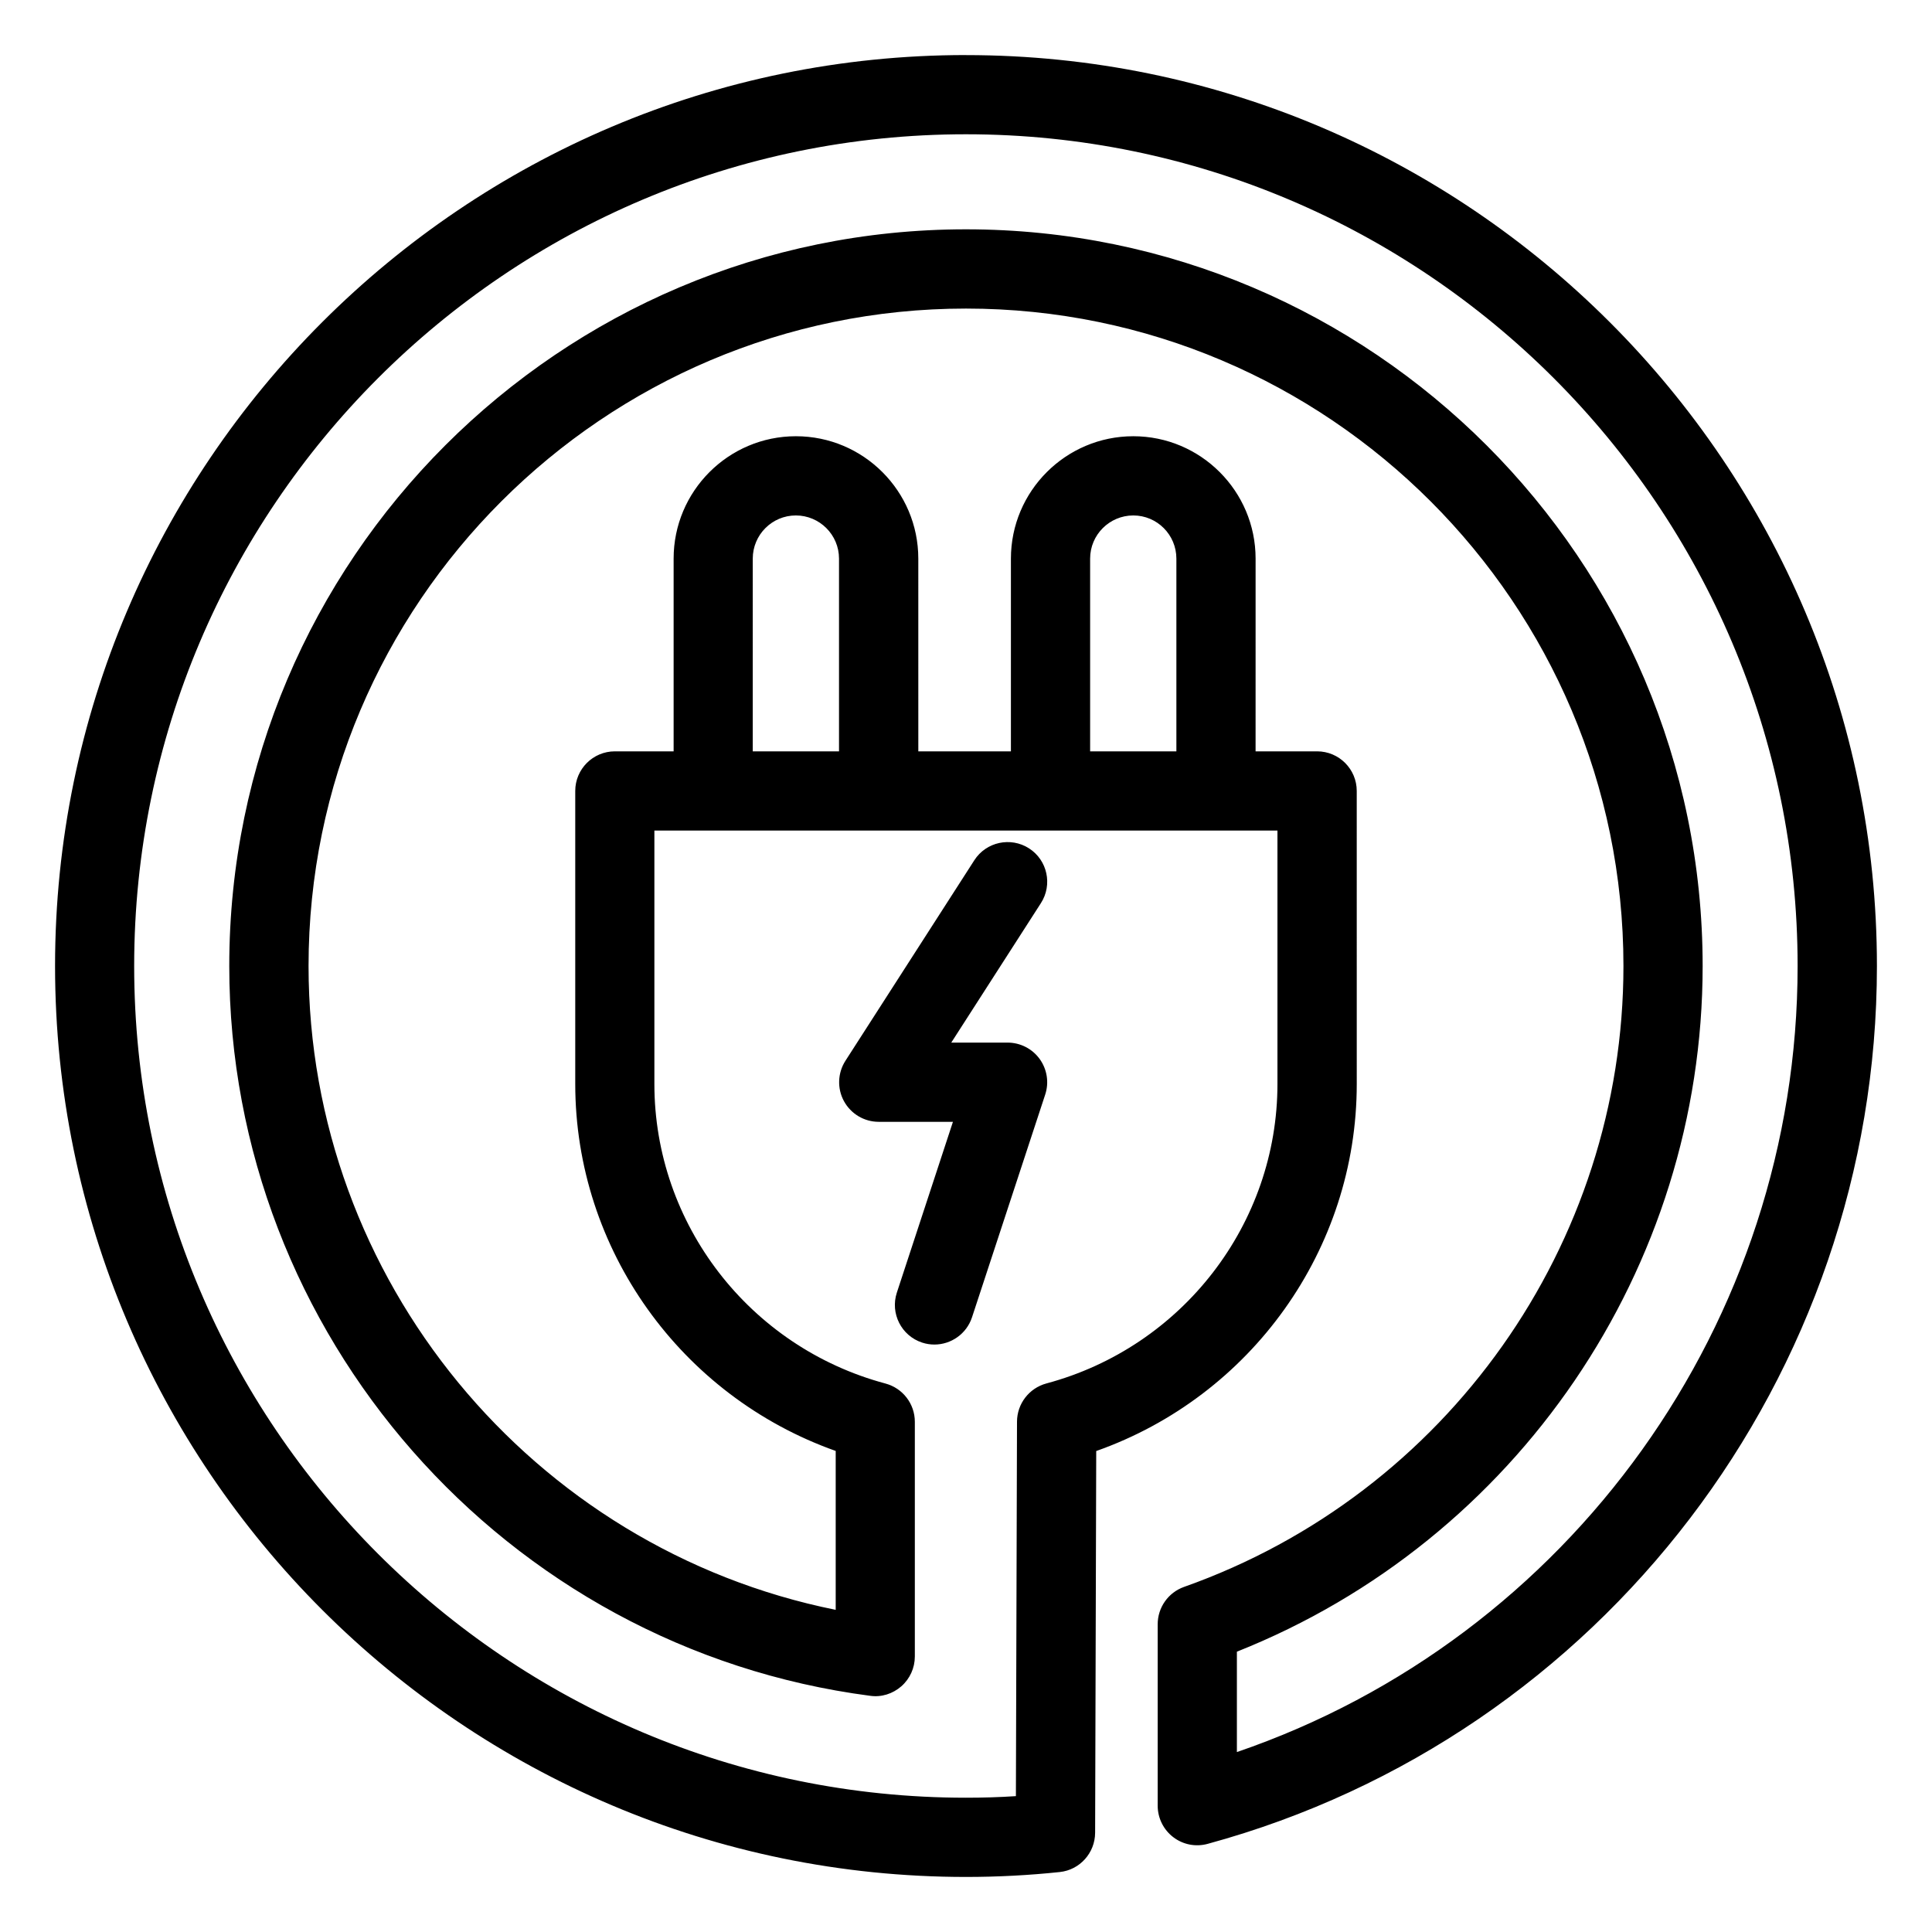 <?xml version="1.0" encoding="UTF-8"?>
<!-- Uploaded to: ICON Repo, www.svgrepo.com, Generator: ICON Repo Mixer Tools -->
<svg fill="#000000" width="800px" height="800px" version="1.1" viewBox="144 144 512 512" xmlns="http://www.w3.org/2000/svg">
 <g>
  <path d="m400 158.59c-133.11 0-241.41 108.3-241.41 241.41 0 133.11 108.3 241.41 241.41 241.41 8.355 0 16.711-0.441 24.855-1.301 5.312-0.566 9.34-5.059 9.363-10.41l0.293-101.16c41.039-14.504 69.043-53.402 69.043-97.258l-0.004-77.672c0-5.793-4.703-10.496-10.496-10.496h-16.312l0.004-51.074c0-17.887-14.547-32.434-32.41-32.434-17.887 0-32.434 14.547-32.434 32.434v51.074h-24.539l-0.004-51.074c0-17.887-14.547-32.434-32.434-32.434s-32.41 14.547-32.41 32.434v51.074h-15.574c-5.793 0-10.496 4.703-10.496 10.496v77.648c0 43.832 28.004 82.707 69.023 97.258v42.109c-80.445-16.203-139.7-87.516-139.7-170.62 0-96.059 78.152-174.23 174.23-174.23s174.23 78.176 174.23 174.23c0 73.785-46.793 139.89-116.44 164.54-4.199 1.492-6.992 5.457-6.992 9.91v48.07c0 3.273 1.531 6.359 4.113 8.332 2.625 2.016 6.004 2.644 9.133 1.785 104.43-28.445 177.36-124.11 177.36-232.63 0-133.11-108.3-241.41-241.41-241.41zm32.895 133.45c0-6.32 5.144-11.441 11.441-11.441 6.297 0 11.418 5.121 11.418 11.441v51.074h-22.859zm-89.406 0c0-6.32 5.121-11.441 11.418-11.441s11.441 5.121 11.441 11.441v51.074h-22.859zm128.3 316.29v-26.617c74.121-29.453 123.43-101.56 123.43-181.71 0-107.65-87.578-195.23-195.23-195.23s-195.23 87.578-195.23 195.23c0 97.633 73.012 180.76 169.82 193.4 3 0.441 6.004-0.523 8.293-2.519 2.266-1.996 3.57-4.871 3.57-7.894v-62.199c0-4.766-3.191-8.902-7.789-10.141-36.062-9.656-61.234-42.32-61.234-79.371v-67.172h165.12v67.152c0 37.07-25.191 69.715-61.234 79.371-4.578 1.238-7.766 5.375-7.789 10.117l-0.293 99.25c-4.387 0.293-8.816 0.418-13.246 0.418-121.55 0.004-220.42-98.867-220.42-220.41 0-121.55 98.871-220.42 220.42-220.42 121.54 0 220.41 98.871 220.41 220.42 0 94.422-60.457 178.16-148.62 208.32z"/>
  <path d="m391.62 500.32c4.41 0 8.523-2.812 9.973-7.223l19.398-59.027c1.051-3.191 0.504-6.695-1.469-9.426-1.973-2.731-5.144-4.344-8.5-4.344h-14.926l23.762-36.969c3.129-4.871 1.723-11.379-3.148-14.504-4.871-3.129-11.379-1.723-14.504 3.148l-34.152 53.133c-2.078 3.234-2.227 7.348-0.398 10.707 1.848 3.379 5.375 5.481 9.215 5.481h19.668l-14.863 45.258c-1.805 5.519 1.195 11.441 6.695 13.246 1.07 0.352 2.16 0.52 3.25 0.52z"/>
 </g>
</svg>
